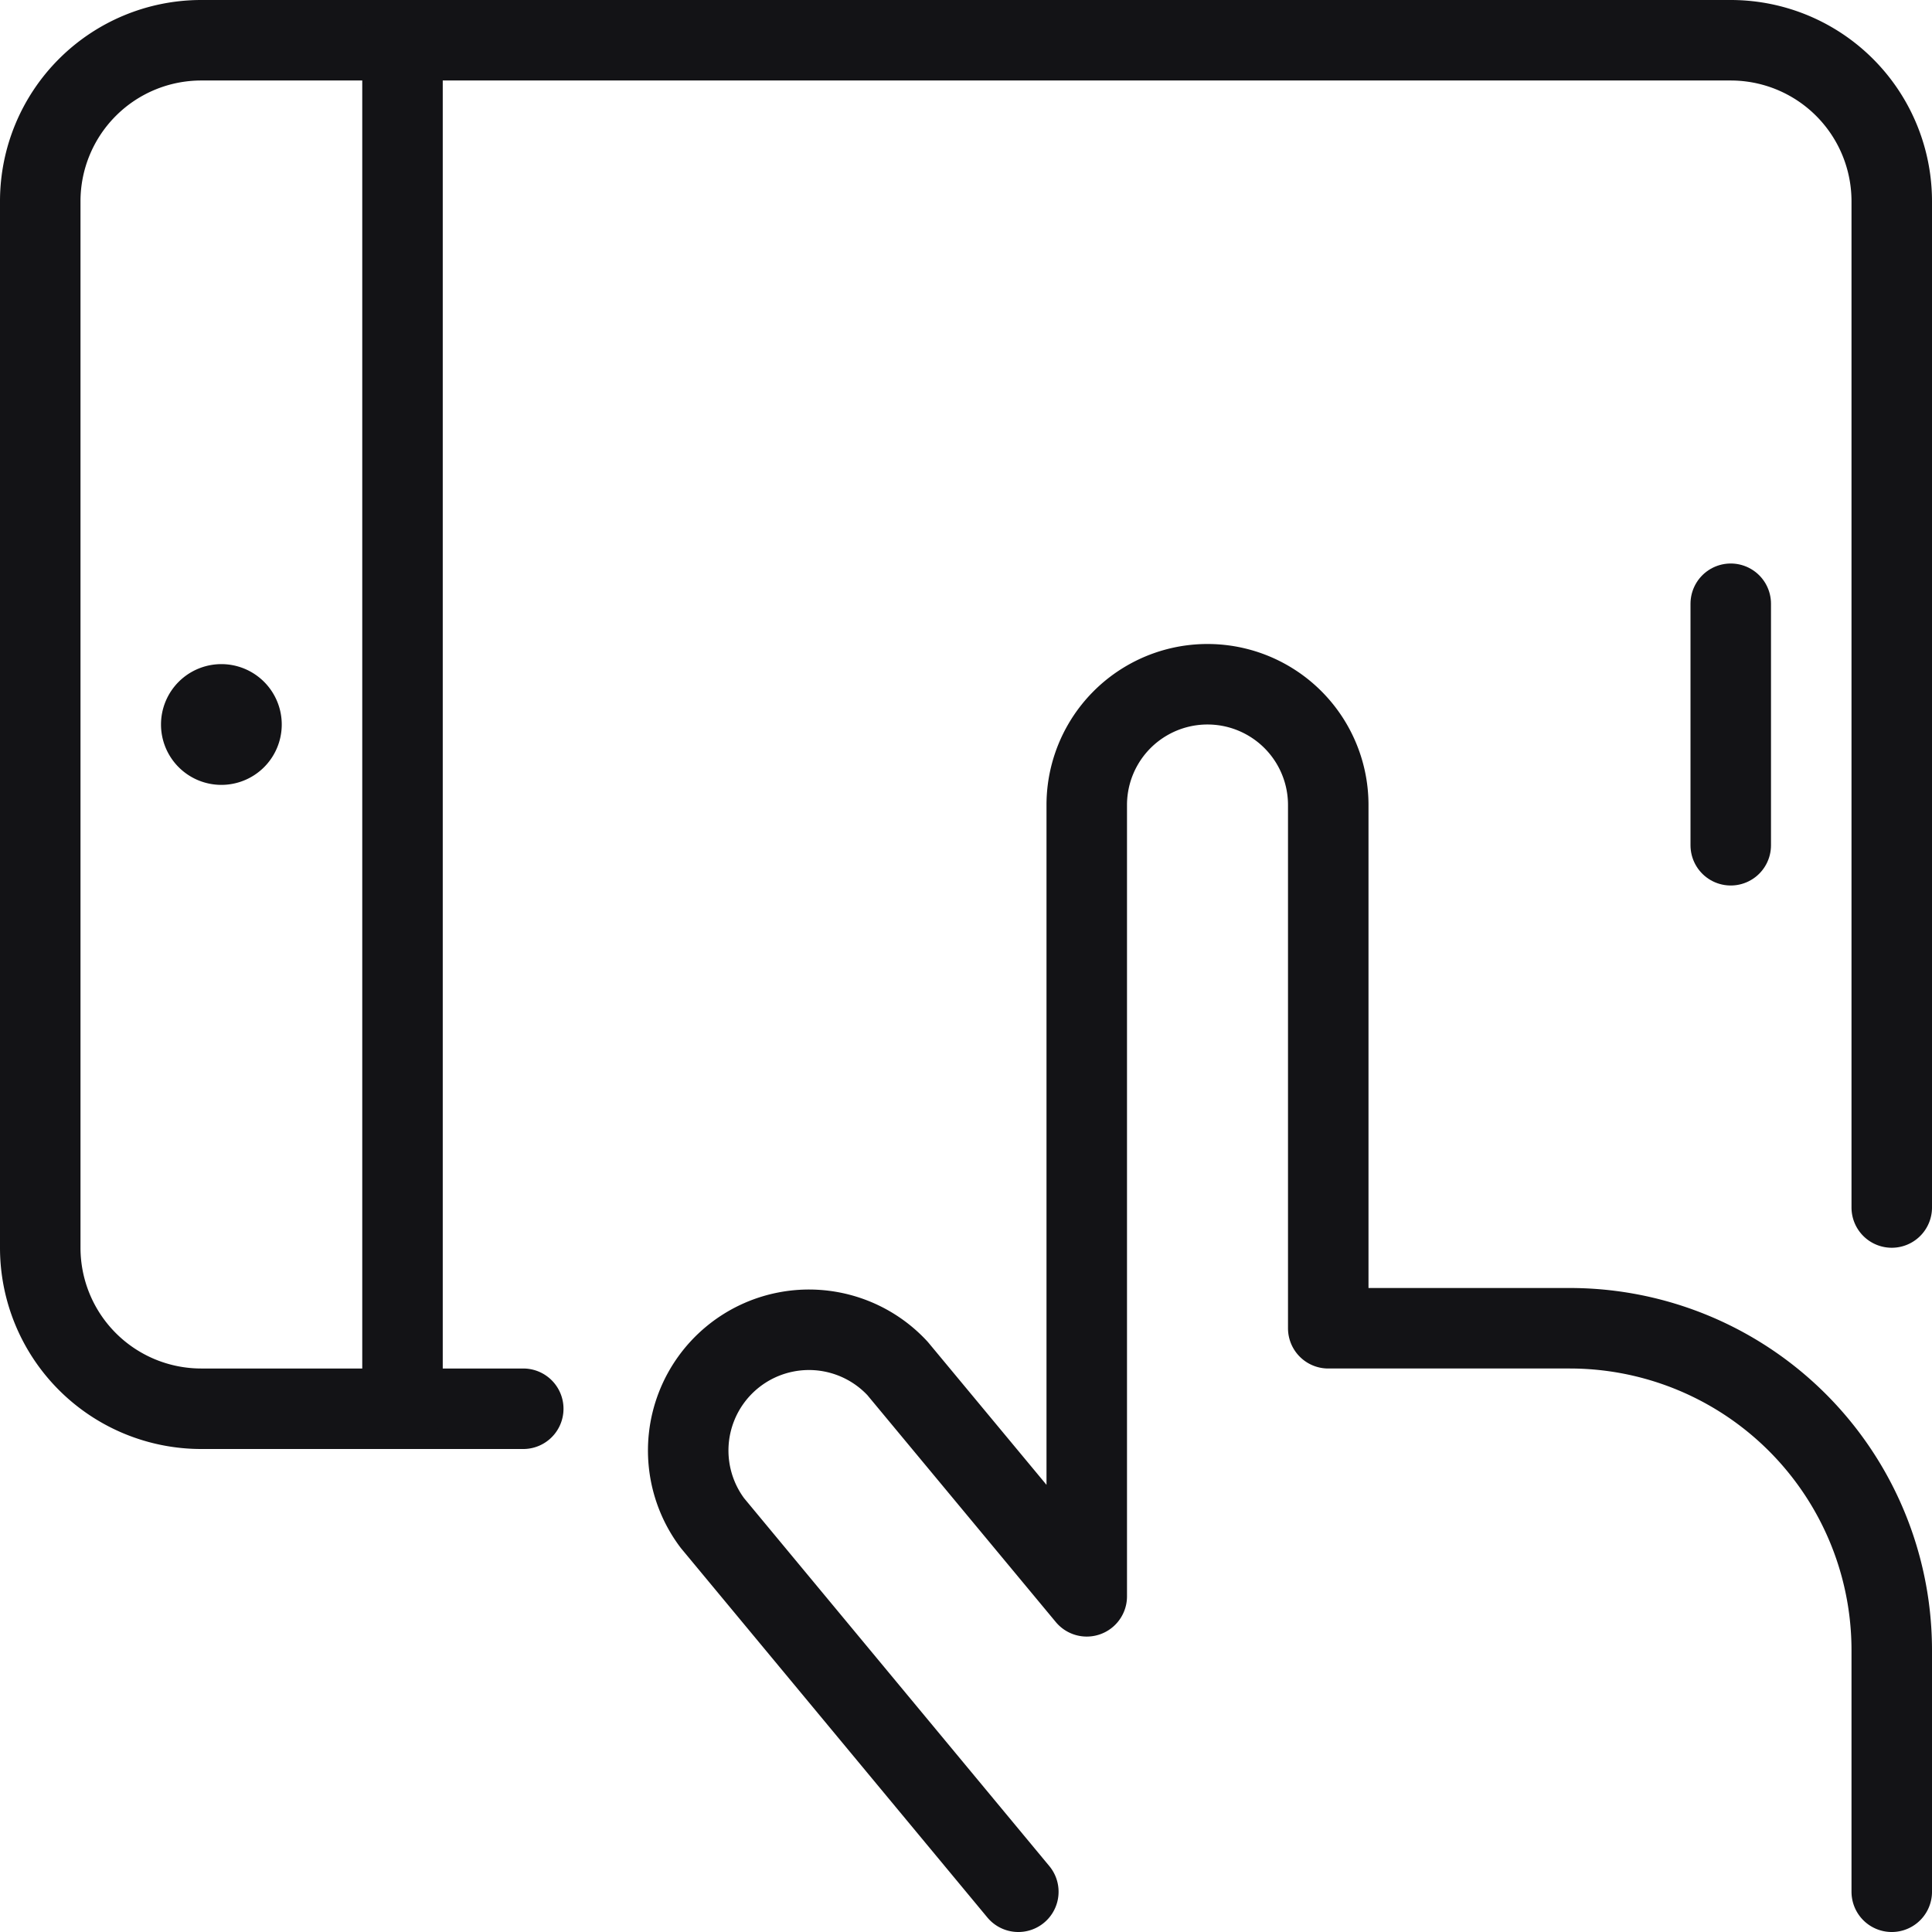 <svg xmlns="http://www.w3.org/2000/svg" viewBox="0 0 24 24" height="100" width="100"><g><path d="M6.5 17.5h-4a2 2 0 0 1-2-2v-13a2 2 0 0 1 2-2h19a2 2 0 0 1 2 2V15" fill="none" stroke="#131316" stroke-linecap="round" stroke-linejoin="round"></path><path fill="none" stroke="#131316" stroke-linecap="round" stroke-linejoin="round" d="M5 17.5V.5"></path><path d="M2.75 8.75h0A.25.25 0 0 1 3 9h0a.25.25 0 0 1-.25.25h0A.25.25 0 0 1 2.5 9h0a.25.25 0 0 1 .25-.25" fill="none" stroke="#131316" stroke-linecap="round" stroke-linejoin="round"></path><path d="m12.65 23.5-3.8-4.58a1.5 1.5 0 0 1 2.3-1.92l2.35 2.83V10a1.5 1.5 0 0 1 3 0v6.5h3a4 4 0 0 1 4 4v3" fill="none" stroke="#131316" stroke-linecap="round" stroke-linejoin="round"></path><path fill="none" stroke="#131316" stroke-linecap="round" stroke-linejoin="round" d="M21.5 7.5v3"></path></g></svg>